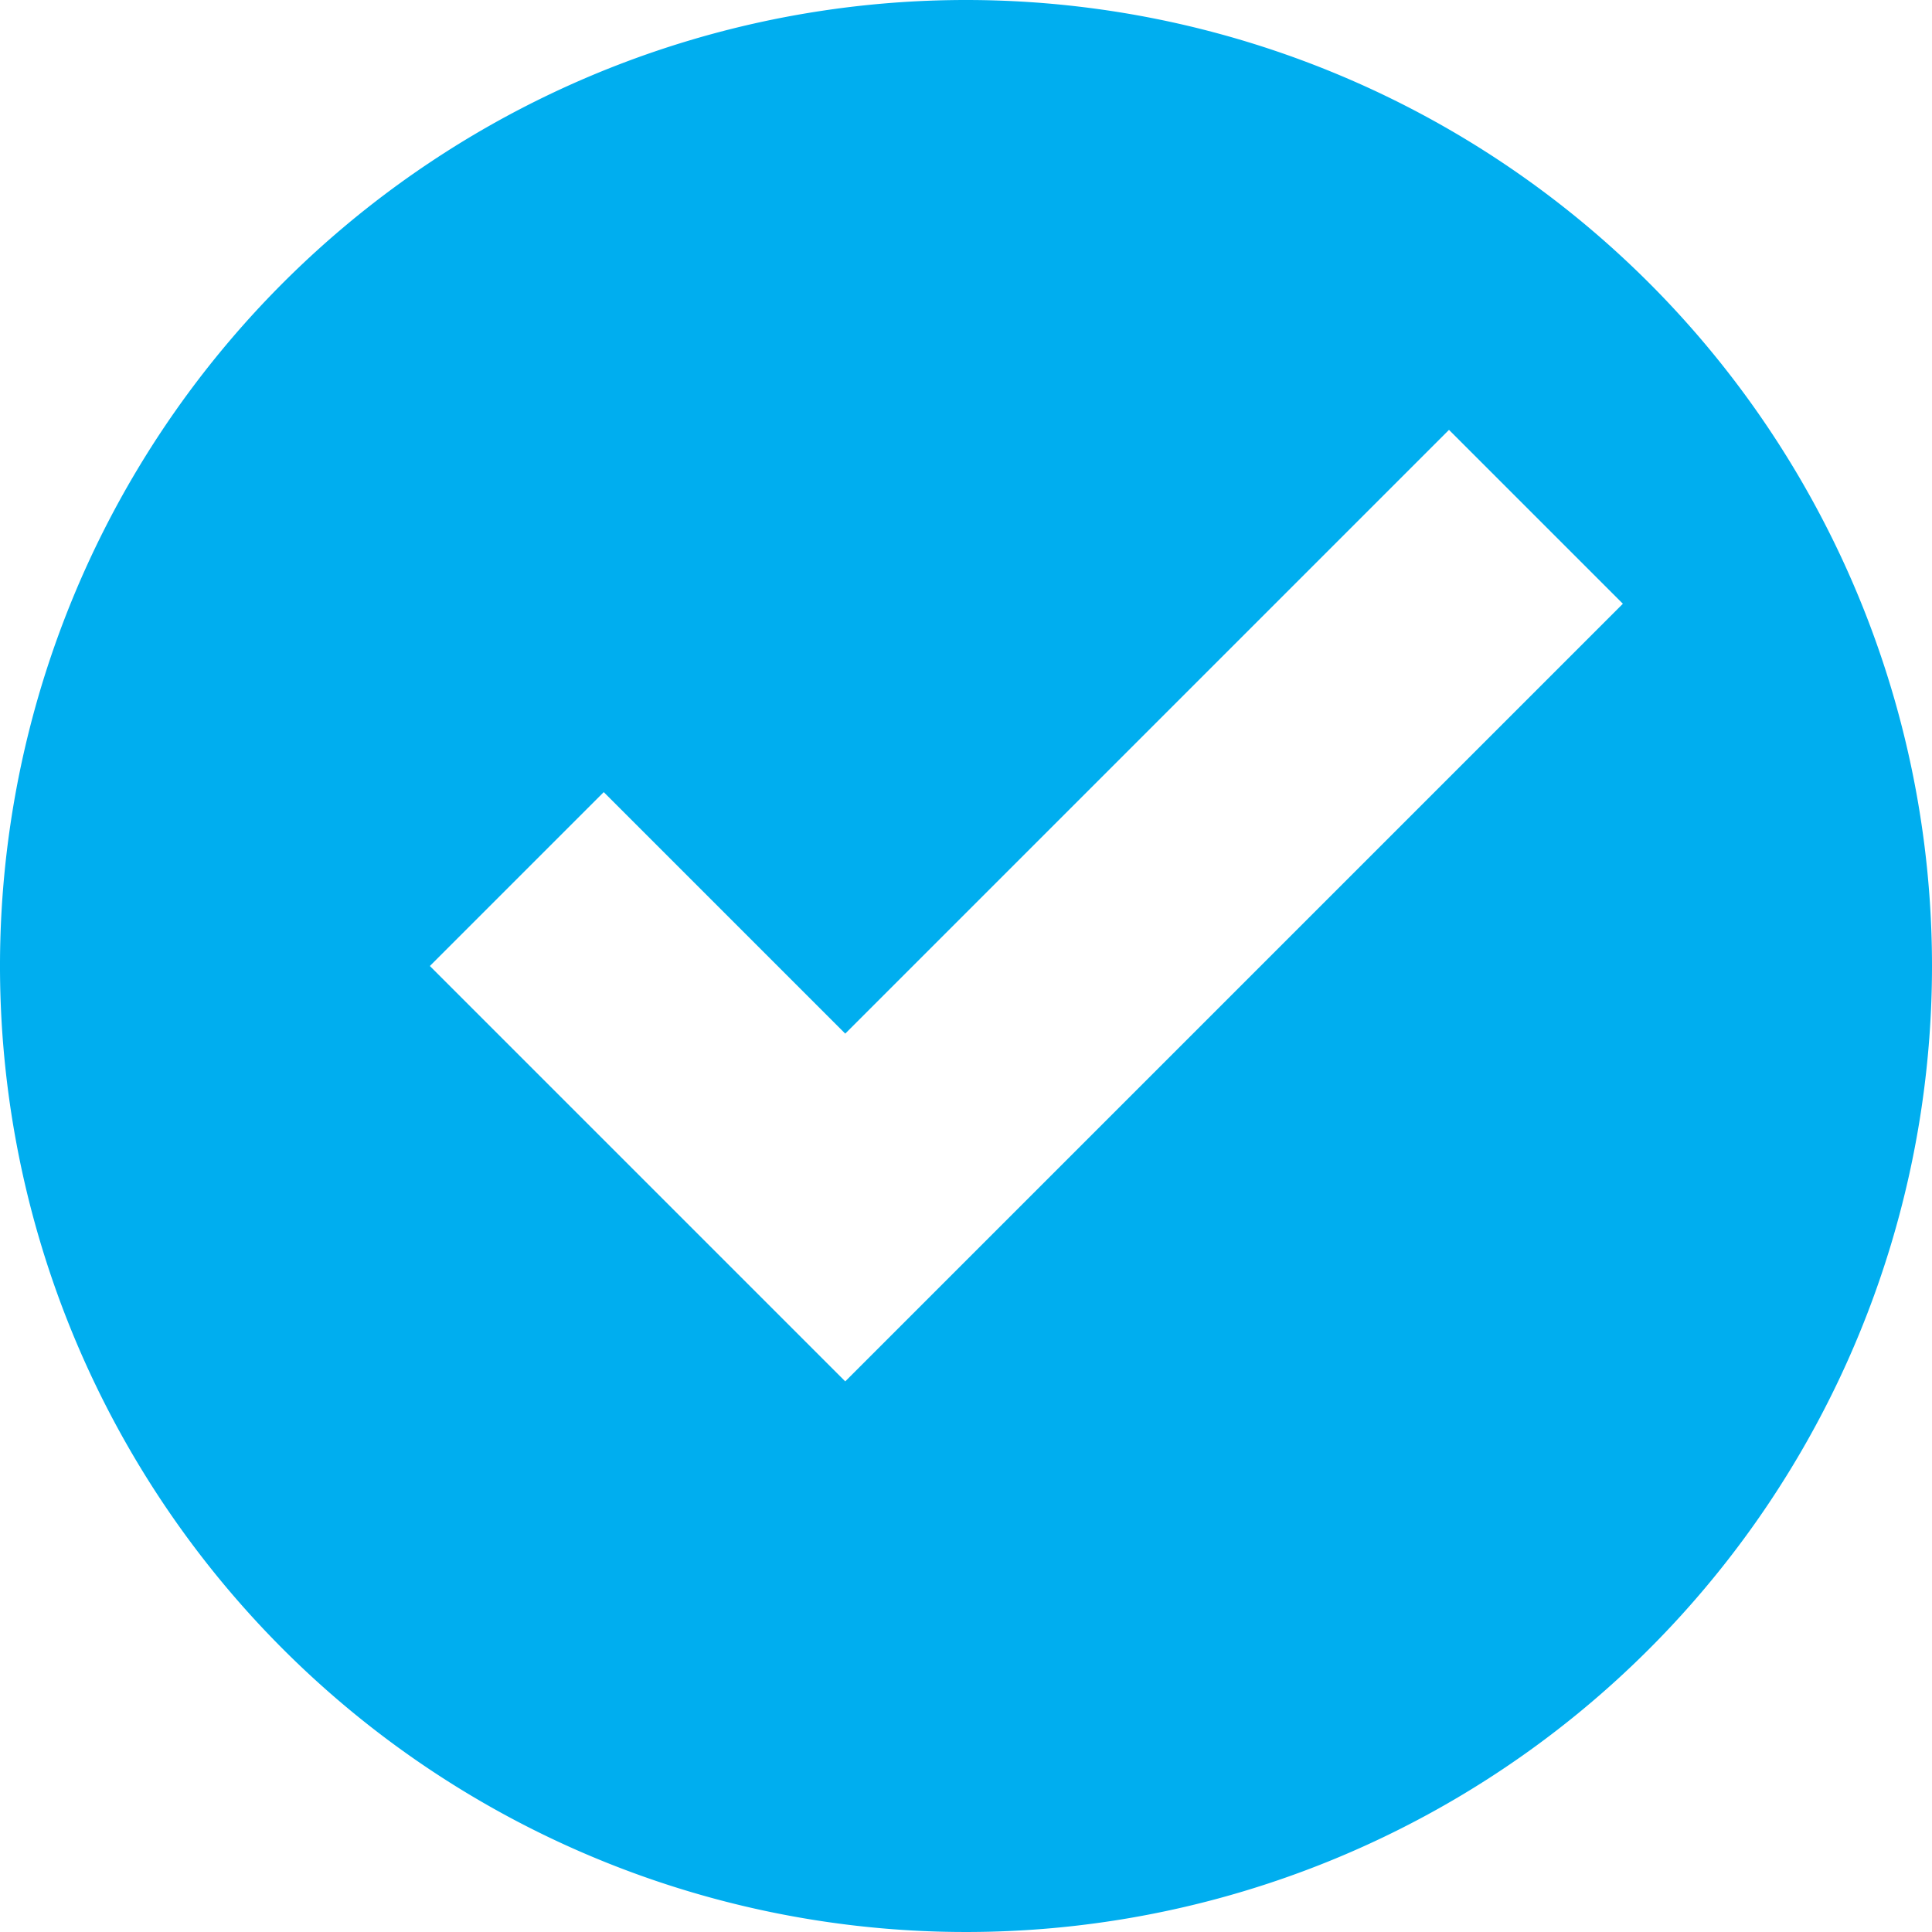 <?xml version="1.0" encoding="UTF-8"?>
<svg xmlns="http://www.w3.org/2000/svg" width="36" height="36" viewBox="0 0 36 36">
  <path id="Icon_open-circle-check" data-name="Icon open-circle-check" d="M18,0A18,18,0,1,0,36,18,18,18,0,0,0,18,0Zm9,8.01,3.24,3.24L15.75,25.74,8.01,18l3.24-3.24,4.5,4.5Z" fill="#00aeef"></path>
</svg>
